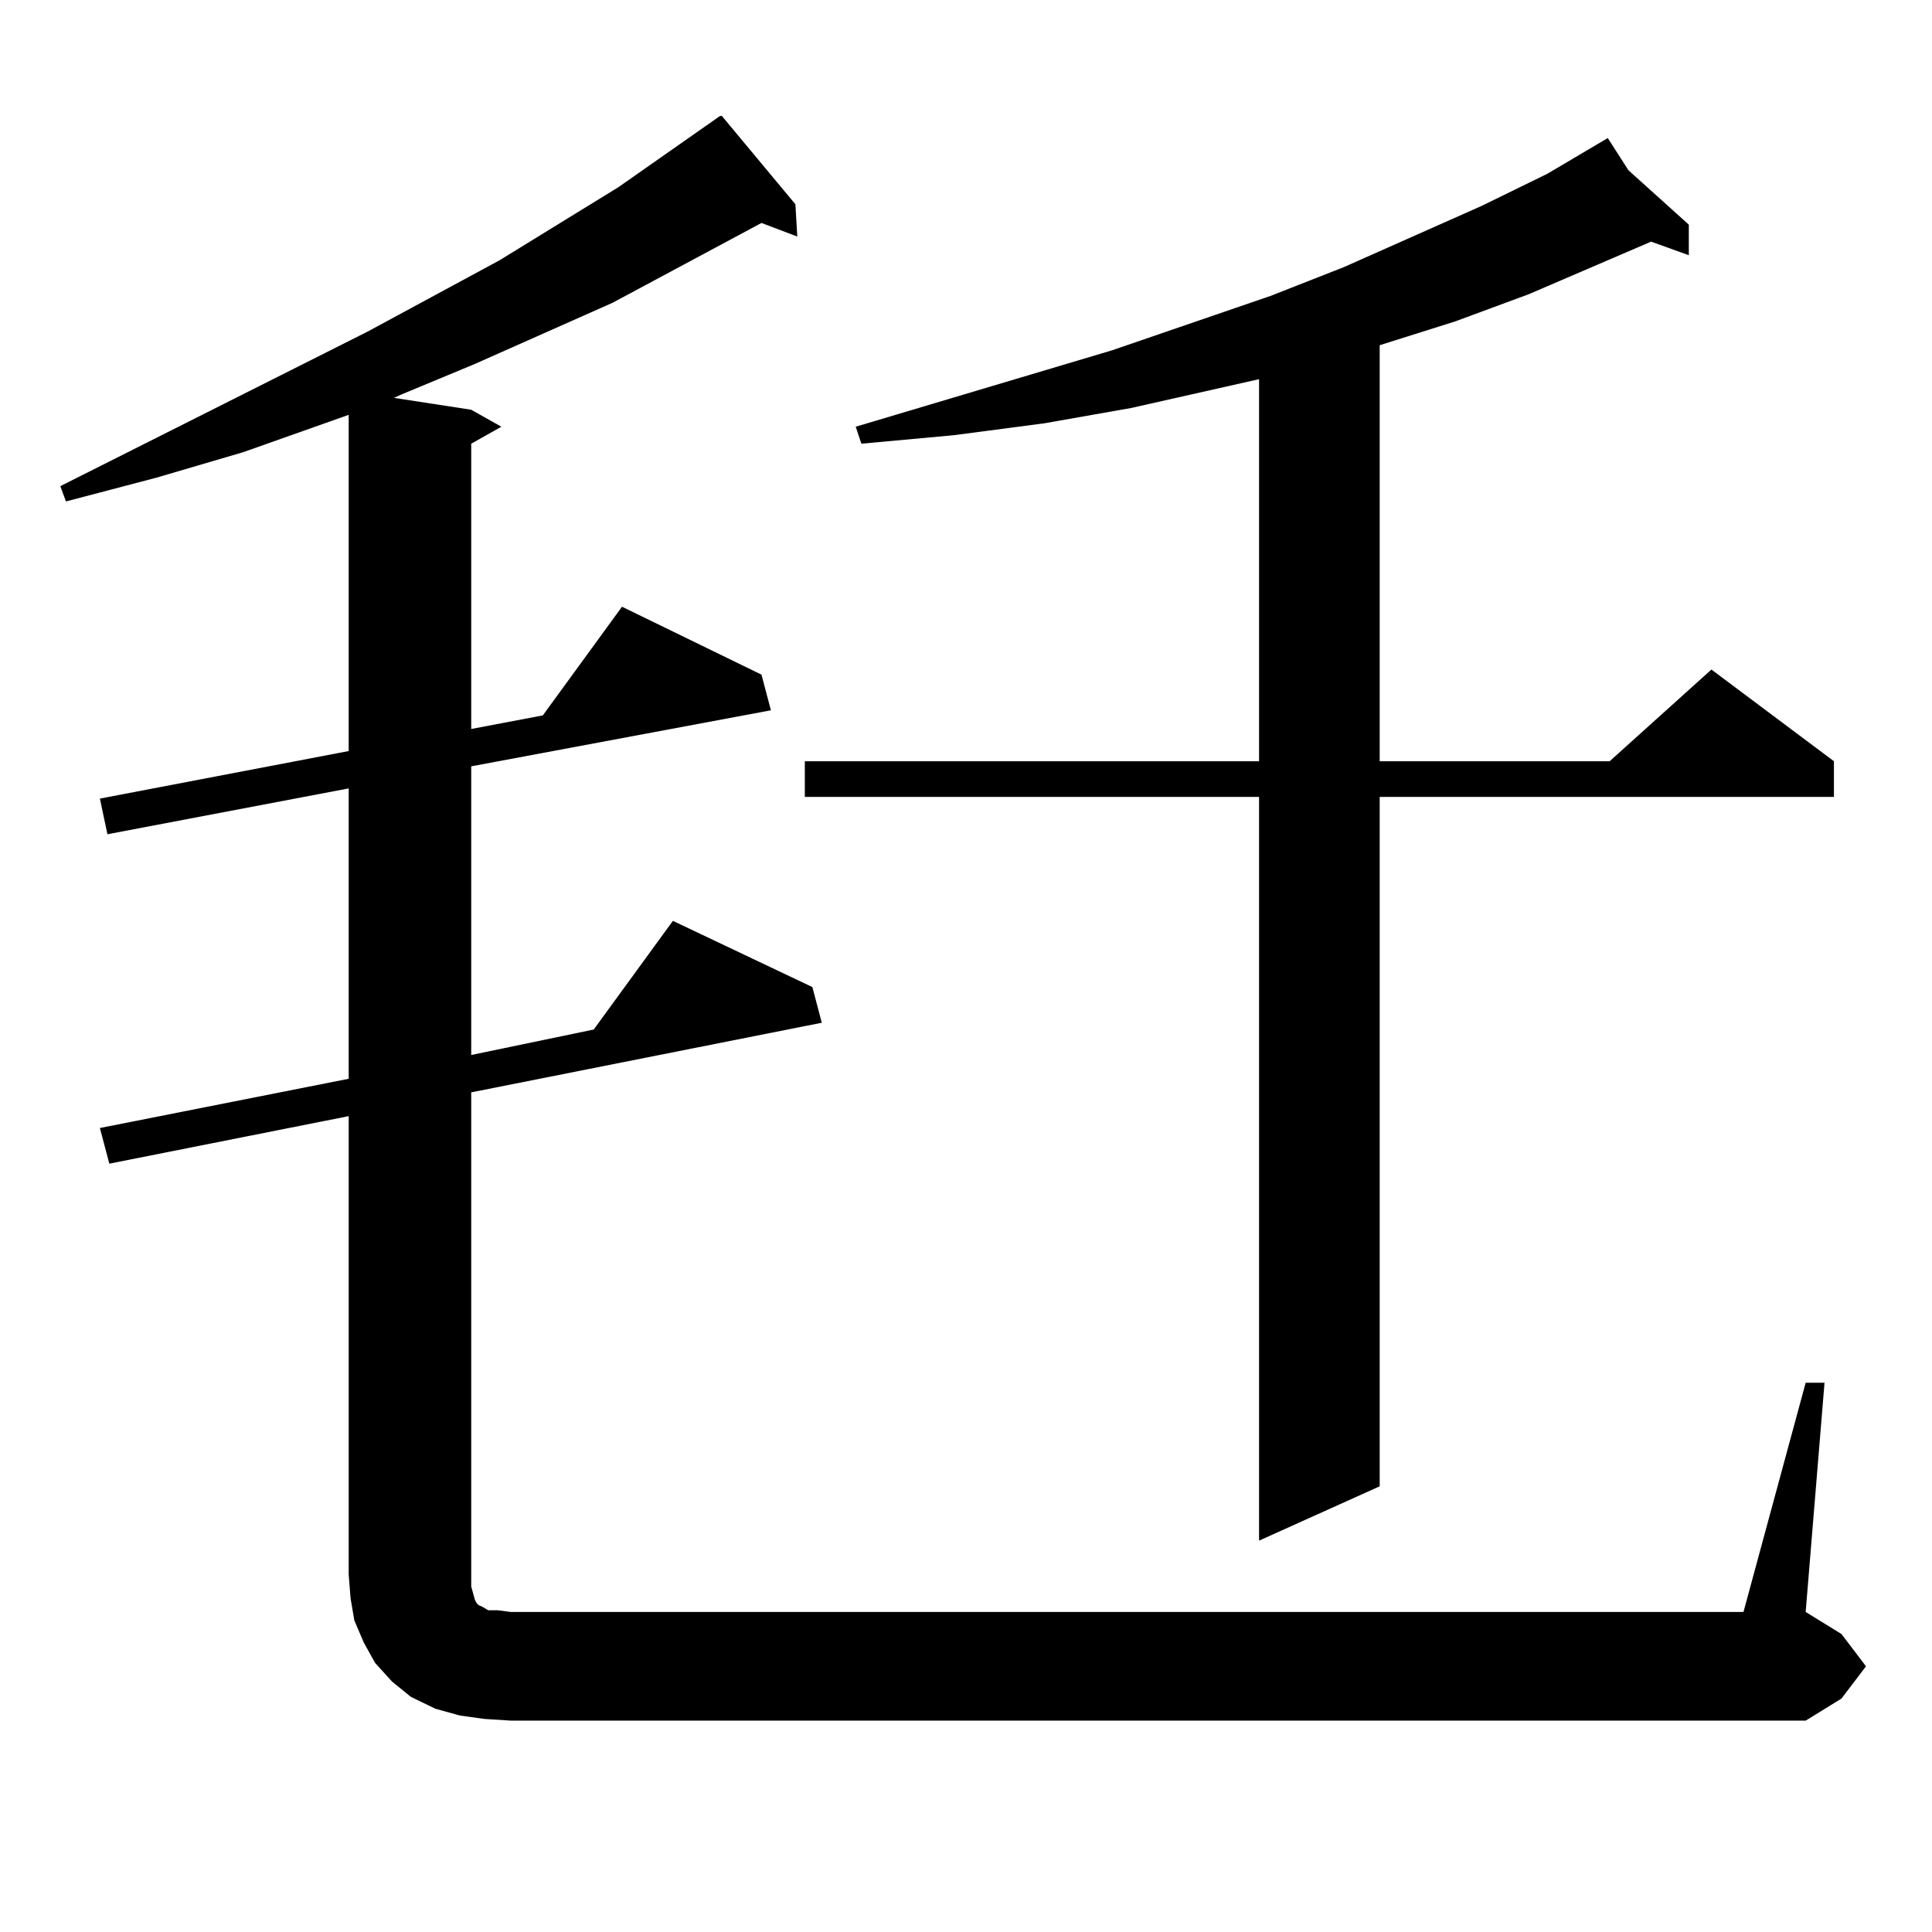 <?xml version="1.0" encoding="utf-8"?>
<!-- Generator: Adobe Illustrator 16.0.0, SVG Export Plug-In . SVG Version: 6.00 Build 0)  -->
<!DOCTYPE svg PUBLIC "-//W3C//DTD SVG 1.1//EN" "http://www.w3.org/Graphics/SVG/1.1/DTD/svg11.dtd">
<svg version="1.1" id="图层_1" xmlns="http://www.w3.org/2000/svg" xmlns:xlink="http://www.w3.org/1999/xlink" x="0px" y="0px"
	 width="1000px" height="1000px" viewBox="0 0 1000 1000" enable-background="new 0 0 1000 1000" xml:space="preserve">
<path d="M934.612,715.695h9.756l-9.756,118.652l18.536,11.426l12.683,16.699l-12.683,16.699l-18.536,11.426H264.384l-13.658-0.879
	l-12.683-1.758l-12.683-3.516l-12.683-6.152l-9.756-7.91l-8.78-9.668l-5.854-10.547l-4.878-11.426l-1.951-11.426l-0.976-12.305
	V577.707L56.584,602.316l-4.878-18.457l128.777-25.488V408.078l-124.875,23.73l-3.902-18.457l128.777-24.609V214.719l-54.633,19.336
	l-44.877,13.184l-46.828,12.305l-2.927-7.91l159.021-79.98l68.291-36.914l61.462-37.793l52.682-36.914h0.976l38.048,45.703
	l0.976,16.699l-18.536-7.031l-77.071,41.309l-71.218,31.641l-38.048,15.82l-3.902,1.758l39.999,6.152l15.609,8.789l-15.609,8.789
	v147.656l37.072-7.031l40.975-56.25l72.193,35.156l4.878,18.457l-155.118,29.004v149.414l63.413-13.184l40.975-56.25l72.193,34.277
	l4.878,18.457l-181.459,36.035v255.762l0.976,3.516l0.976,3.516l0.976,1.758l0.976,0.879l1.951,0.879l2.927,1.758h4.878l6.829,0.879
	h638.033L934.612,715.695z M842.907,88.156l31.219,28.125v15.82l-19.512-7.031l-63.413,27.246l-38.048,14.063l-39.023,12.305
	v215.332h119.021l52.682-47.461l63.413,47.461v18.457H714.129v356.836l-62.438,28.125V412.473H416.576v-18.457h235.116V196.262
	l-66.34,14.941l-44.877,7.91l-46.828,6.152l-47.804,4.395l-2.927-8.789l132.68-39.551l81.949-28.125l38.048-14.941l71.218-31.641
	l34.146-16.699l31.219-18.457L842.907,88.156z"/>
</svg>

